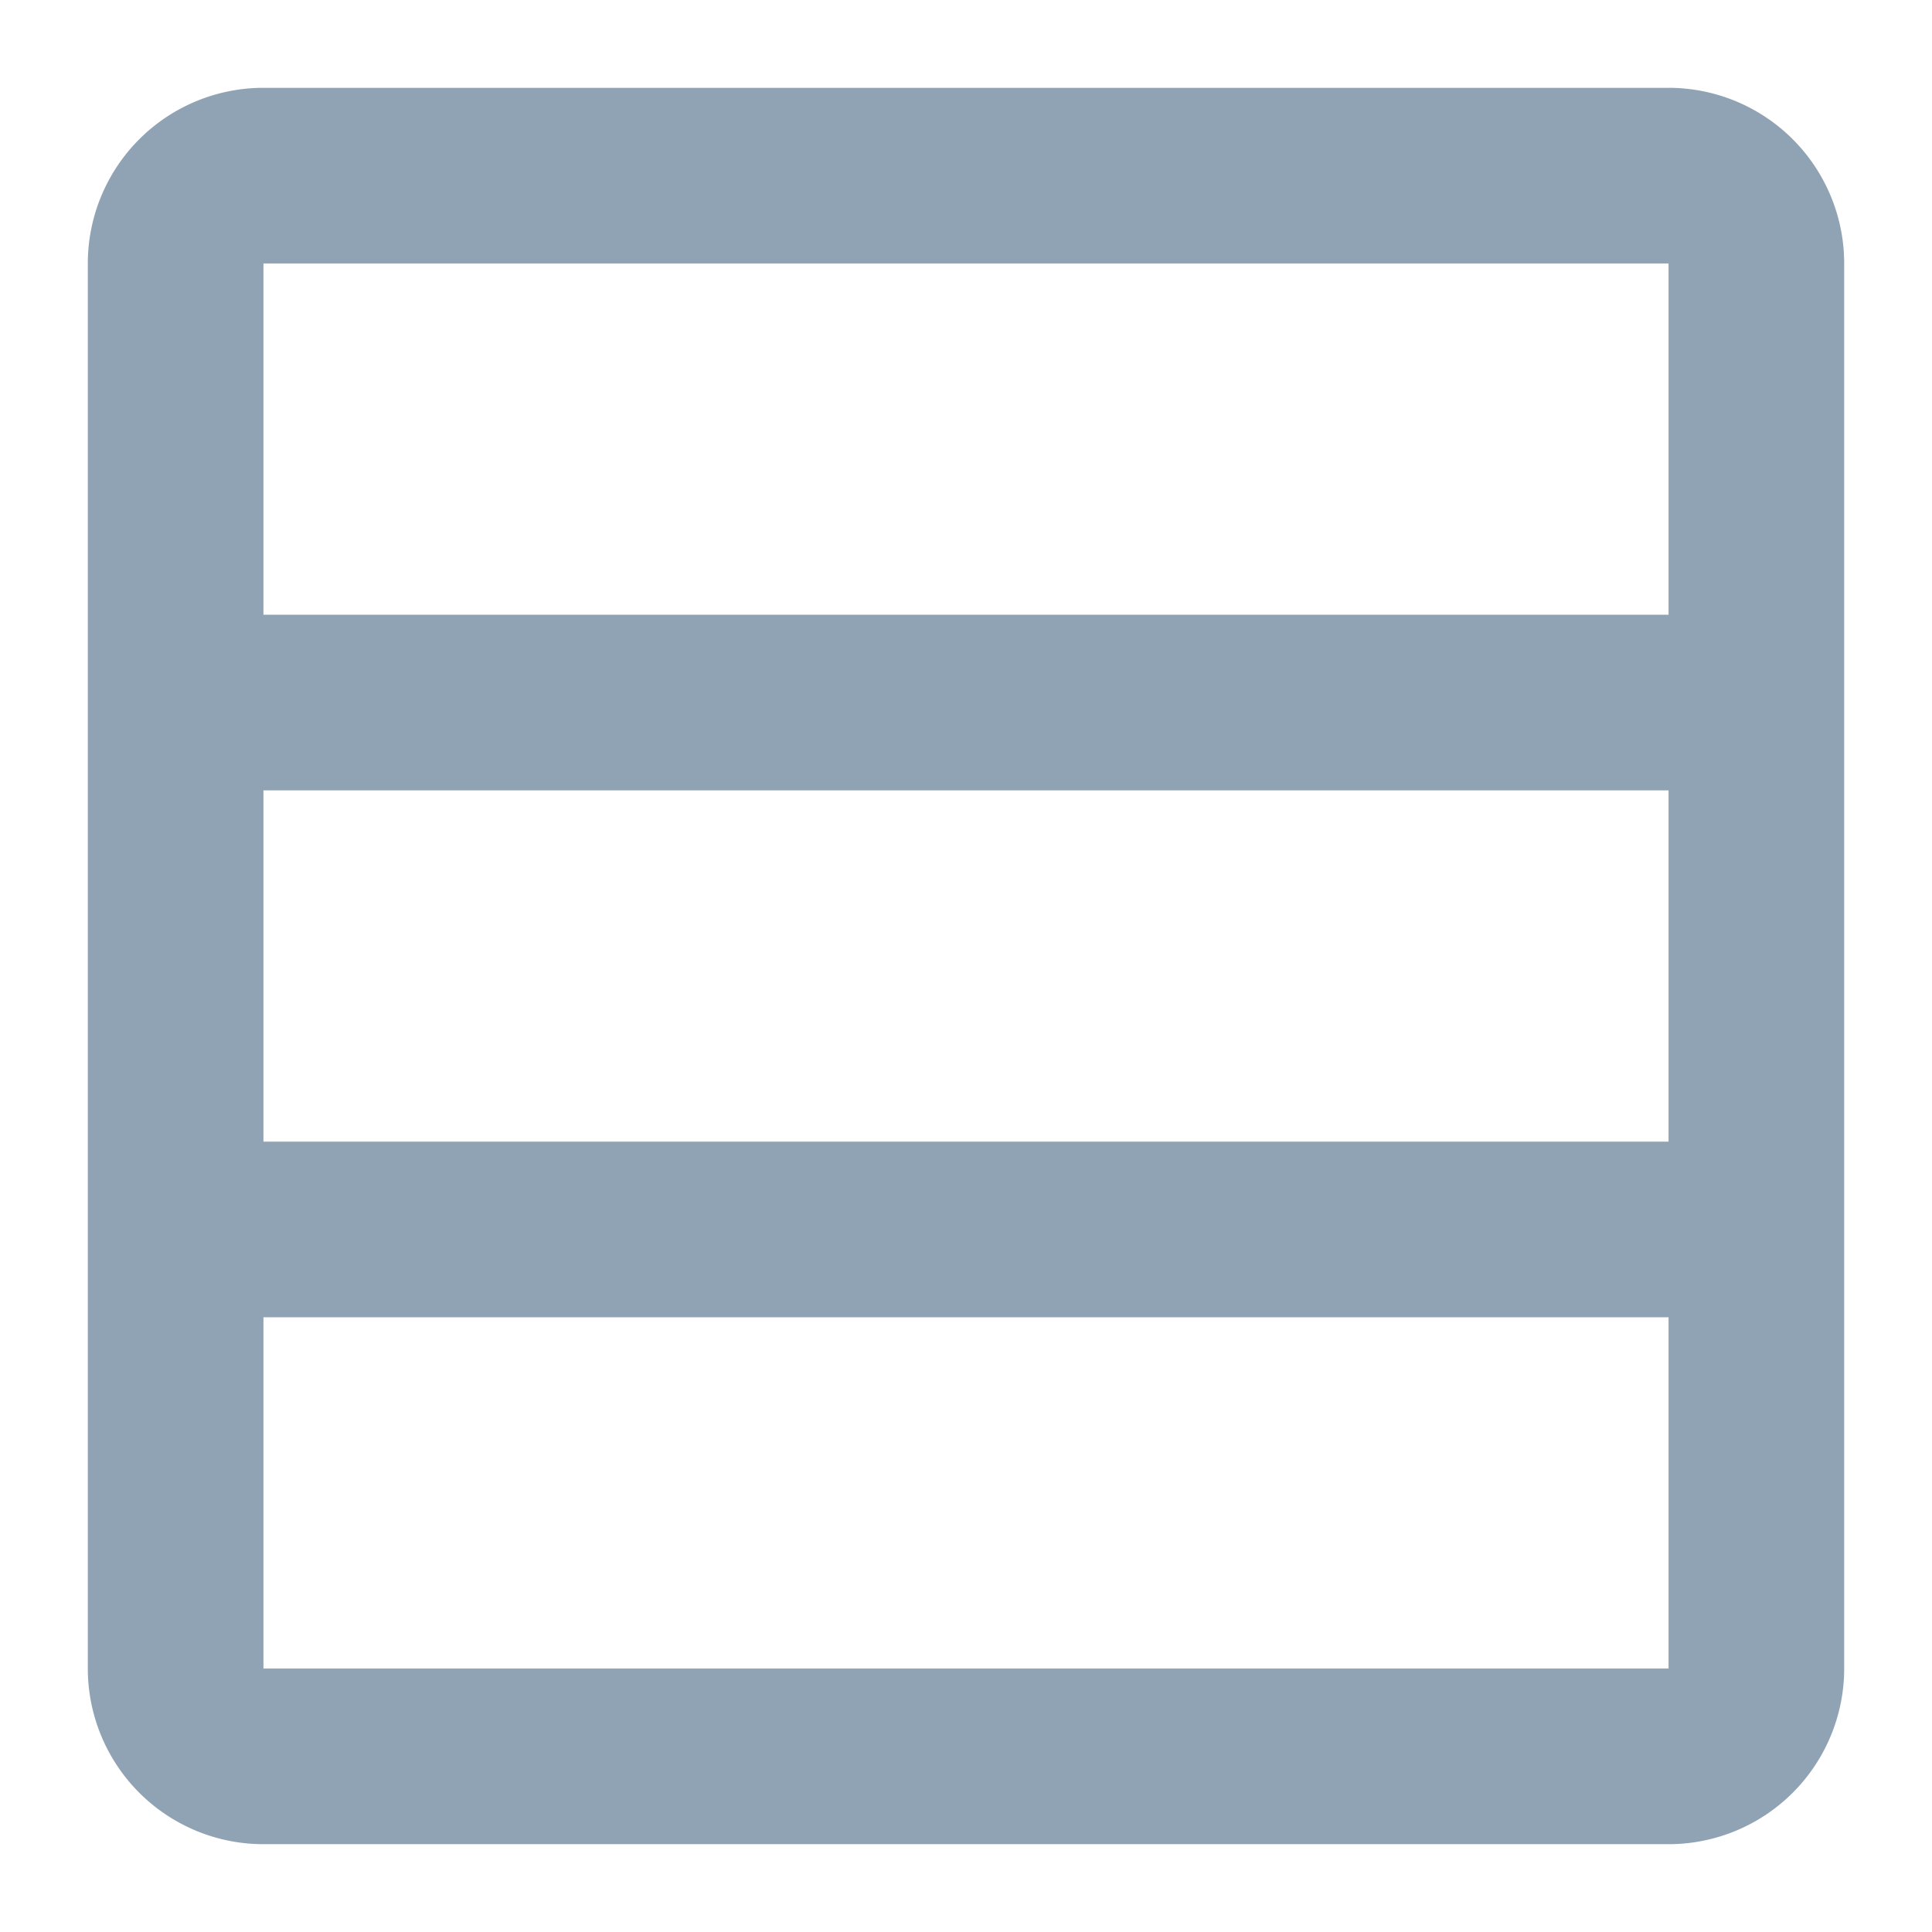 <svg xmlns="http://www.w3.org/2000/svg" width="22" height="22" xmlns:v="https://vecta.io/nano"><defs><clipPath id="A"><path d="M0,0H22V22H0Z" transform="translate(6018 5360)" fill="rgba(255,255,255,0.36)"/></clipPath></defs><g clip-path="url(#A)" transform="translate(-6018 -5360)"><g fill="#50687d"><path d="M5985.077 5366.907l1.18 1.18-7.256 7.255-7.256-7.256 1.18-1.18 6.077 6.078z" fill-rule="evenodd"/><path d="M5907.024 5376.957a8.94 8.94 0 0 1-1.648-.144c-.493-.1-.97-.26-1.424-.48a5.44 5.44 0 0 1-1.184-.816l.5-1.008c.5.442 1.096.788 1.728 1.024a6.27 6.27 0 0 0 2.048.3c.74.044 1.478-.14 2.112-.528a1.77 1.77 0 0 0 .752-1.52 1.22 1.22 0 0 0-.384-.944 2.48 2.48 0 0 0-1.024-.576c-.478-.164-.964-.303-1.456-.416q-.816-.176-1.552-.4c-.46-.146-.9-.344-1.312-.592-.362-.224-.664-.533-.88-.9a2.65 2.65 0 0 1-.32-1.36c-.012-.6.167-1.21.512-1.712.36-.517.86-.922 1.44-1.168.693-.292 1.44-.434 2.192-.416a6.31 6.31 0 0 1 1.5.176c.462.1.91.262 1.328.48a4.59 4.59 0 0 1 1.1.784l-.512 1.008c-.475-.43-1.022-.77-1.616-1.008a5 5 0 0 0-1.808-.32c-.736-.042-1.465.154-2.08.56-.497.364-.78.952-.752 1.568-.017.366.103.725.336 1.008a2.4 2.4 0 0 0 .944.624 12.93 12.93 0 0 0 1.392.416q.833.192 1.6.416a6.36 6.36 0 0 1 1.36.56c.387.197.717.49.96.848.25.39.372.85.352 1.312.014.607-.165 1.202-.512 1.7a3.32 3.32 0 0 1-1.456 1.12c-.71.283-1.47.42-2.236.404zm9.52-.016a3.88 3.88 0 0 1-2.016-.512c-.57-.345-1.03-.845-1.328-1.44a4.98 4.98 0 0 1-.464-2.224 4.94 4.94 0 0 1 .464-2.208c.295-.602.756-1.107 1.328-1.456a3.88 3.88 0 0 1 2.016-.512 3.8 3.8 0 0 1 2 .512c.577.343 1.04.85 1.328 1.456a4.81 4.81 0 0 1 .48 2.208 4.85 4.85 0 0 1-.48 2.224c-.292.6-.754 1.1-1.328 1.44a3.8 3.8 0 0 1-2 .512zm0-1.072a2.22 2.22 0 0 0 1.824-.784 3.58 3.58 0 0 0 .656-2.32c.053-.816-.18-1.624-.656-2.288a2.23 2.23 0 0 0-1.824-.8c-.704-.033-1.384.263-1.84.8a3.52 3.52 0 0 0-.656 2.288 3.64 3.64 0 0 0 .64 2.32c.464.535 1.15.824 1.856.784zm5.828.96v-5.792q0-.56-.032-1.12c-.012-.38-.045-.76-.1-1.136h1.232l.176 1.984-.176-.048a2.49 2.49 0 0 1 .96-1.584 2.8 2.8 0 0 1 1.68-.544c.13-.001.257.01.384.032.12.01.237.03.352.064l-.032 1.184c-.274-.1-.56-.133-.848-.128a2.25 2.25 0 0 0-1.344.368 2.21 2.21 0 0 0-.736.944c-.15.377-.226.78-.224 1.184v4.592zm5.3-7.024v-1.024h5.168v1.024zm5.136 5.872v1.1a3.29 3.29 0 0 1-.545.112c-.2.034-.382.05-.575.048a2.49 2.49 0 0 1-1.792-.64c-.473-.523-.7-1.217-.656-1.92v-7.66l1.3-.464v7.952c-.017.34.043.68.176.992a1.09 1.09 0 0 0 .512.5 1.92 1.92 0 0 0 .72.128c.145.001.29-.01.432-.032s.3-.066.43-.116zm5.765 1.152v-11.776h1.3v5.792l-.176-.16a2.68 2.68 0 0 1 1.04-1.536c.542-.383 1.193-.58 1.856-.56a3.4 3.4 0 0 1 1.872.512c.543.353.976.852 1.248 1.44a4.85 4.85 0 0 1 .464 2.192 5.06 5.06 0 0 1-.464 2.224 3.49 3.49 0 0 1-1.264 1.472c-.556.348-1.2.526-1.856.512a3.13 3.13 0 0 1-1.856-.544c-.52-.376-.9-.927-1.04-1.552l.176-.176v2.16zm3.776-.96a2.21 2.21 0 0 0 1.824-.816 3.66 3.66 0 0 0 .656-2.32 3.47 3.47 0 0 0-.656-2.256 2.23 2.23 0 0 0-1.824-.8 2.2 2.2 0 0 0-1.84.816c-.466.662-.692 1.464-.64 2.272-.05.817.175 1.627.64 2.3a2.22 2.22 0 0 0 1.842.804zm5.34 4.592l-.272-1.008a6.13 6.13 0 0 0 1.232-.416 2.47 2.47 0 0 0 .848-.592c.26-.286.466-.616.608-.976l.512-1.184.288-.4 2.944-7.1h1.3l-3.76 8.784a5.46 5.46 0 0 1-.976 1.552 3.69 3.69 0 0 1-1.232.9 6.22 6.22 0 0 1-1.49.44zm2.944-3.216l-3.614-8.464h1.36l2.912 7.1z"/></g><g fill="#006ddf"><path d="M5834.408 5376.83v-11.392h7.04v1.1h-5.748v3.952h5.424v1.1h-5.424v5.232zm8.856 0v-8.048h1.3v8.048zm-.128-11.456h1.584v1.472h-1.584zm3.94 11.456v-11.776h1.3v11.776zm2.677-7.024v-1.024h5.168v1.024zm5.136 5.872v1.1c-.178.053-.36.1-.544.112a3.14 3.14 0 0 1-.576.048 2.49 2.49 0 0 1-1.792-.64 2.57 2.57 0 0 1-.656-1.92v-7.66l1.3-.464v7.952a2.26 2.26 0 0 0 .176.992c.1.22.3.395.512.5.23.088.474.132.72.128.145.001.3-.01.432-.032.145-.028.3-.066.428-.116zm8.186.192a3.73 3.73 0 0 1-1.36.784 5.01 5.01 0 0 1-1.68.288c-.75.018-1.494-.154-2.16-.5-.594-.327-1.078-.823-1.392-1.424-.335-.698-.5-1.466-.48-2.24-.016-.758.148-1.5.48-2.192a3.63 3.63 0 0 1 1.328-1.472 3.73 3.73 0 0 1 1.984-.528 3.4 3.4 0 0 1 1.84.48 2.95 2.95 0 0 1 1.165 1.348 4.91 4.91 0 0 1 .416 2.112v.24h-6.08v-.848h5.344l-.416.592a3.3 3.3 0 0 0-.56-2.16 2 2 0 0 0-1.7-.752 2.24 2.24 0 0 0-1.84.832c-.473.66-.705 1.462-.656 2.272-.06.847.185 1.687.692 2.368.53.558 1.28.852 2.048.8.457.002.912-.074 1.344-.224a4.37 4.37 0 0 0 1.248-.72zm2.1.96v-5.792q0-.56-.032-1.12a10 10 0 0 0-.1-1.136h1.232l.176 1.984-.176-.048c.105-.632.45-1.2.96-1.584a2.8 2.8 0 0 1 1.68-.544 2.15 2.15 0 0 1 .384.032c.12.01.237.03.352.064l-.032 1.184a2.58 2.58 0 0 0-.848-.128 2.25 2.25 0 0 0-1.344.368 2.21 2.21 0 0 0-.736.944 3.16 3.16 0 0 0-.224 1.184v4.592zm-66.355-15.976v13.005a2.68 2.68 0 0 0 0 5.086v2.03c0 .472.382.854.854.854s.854-.382.854-.854v-2.03a2.68 2.68 0 0 0 0-5.086v-13.005c0-.472-.382-.854-.854-.854s-.854.382-.854.854zm1.83 15.546c0 .538-.437.975-.975.975s-.975-.437-.975-.975.437-.975.975-.975.974.437.975.975zm5.486-15.546v2.03a2.68 2.68 0 0 0 0 5.086v13.005c0 .472.382.854.854.854s.854-.382.854-.854v-13.005a2.68 2.68 0 0 0 0-5.086v-2.03c0-.472-.382-.854-.854-.854s-.854.382-.854.854zm1.83 4.573c0 .538-.437.975-.975.975s-.975-.437-.975-.975.437-.975.975-.975.974.437.975.975zm5.487-4.573v9.346a2.68 2.68 0 0 0 0 5.086v5.7c0 .472.382.854.854.854s.854-.382.854-.854v-5.688a2.68 2.68 0 0 0 0-5.086v-9.347c0-.305-.163-.587-.427-.74s-.6-.153-.854 0-.427.434-.427.74zm1.83 11.9c0 .538-.437.975-.975.975s-.975-.437-.975-.975.437-.975.975-.975.974.437.975.975z"/></g><path d="M6037 5361h-16a2 2 0 0 0-2 2v16a2 2 0 0 0 2 2h16a2 2 0 0 0 2-2v-16a2 2 0 0 0-2-2zm-16 18v-4h16v4zm0-12h16v-4h-16zm0 6v-4h16v4z" fill="#90a3b4" fill-rule="evenodd"/></g></svg>